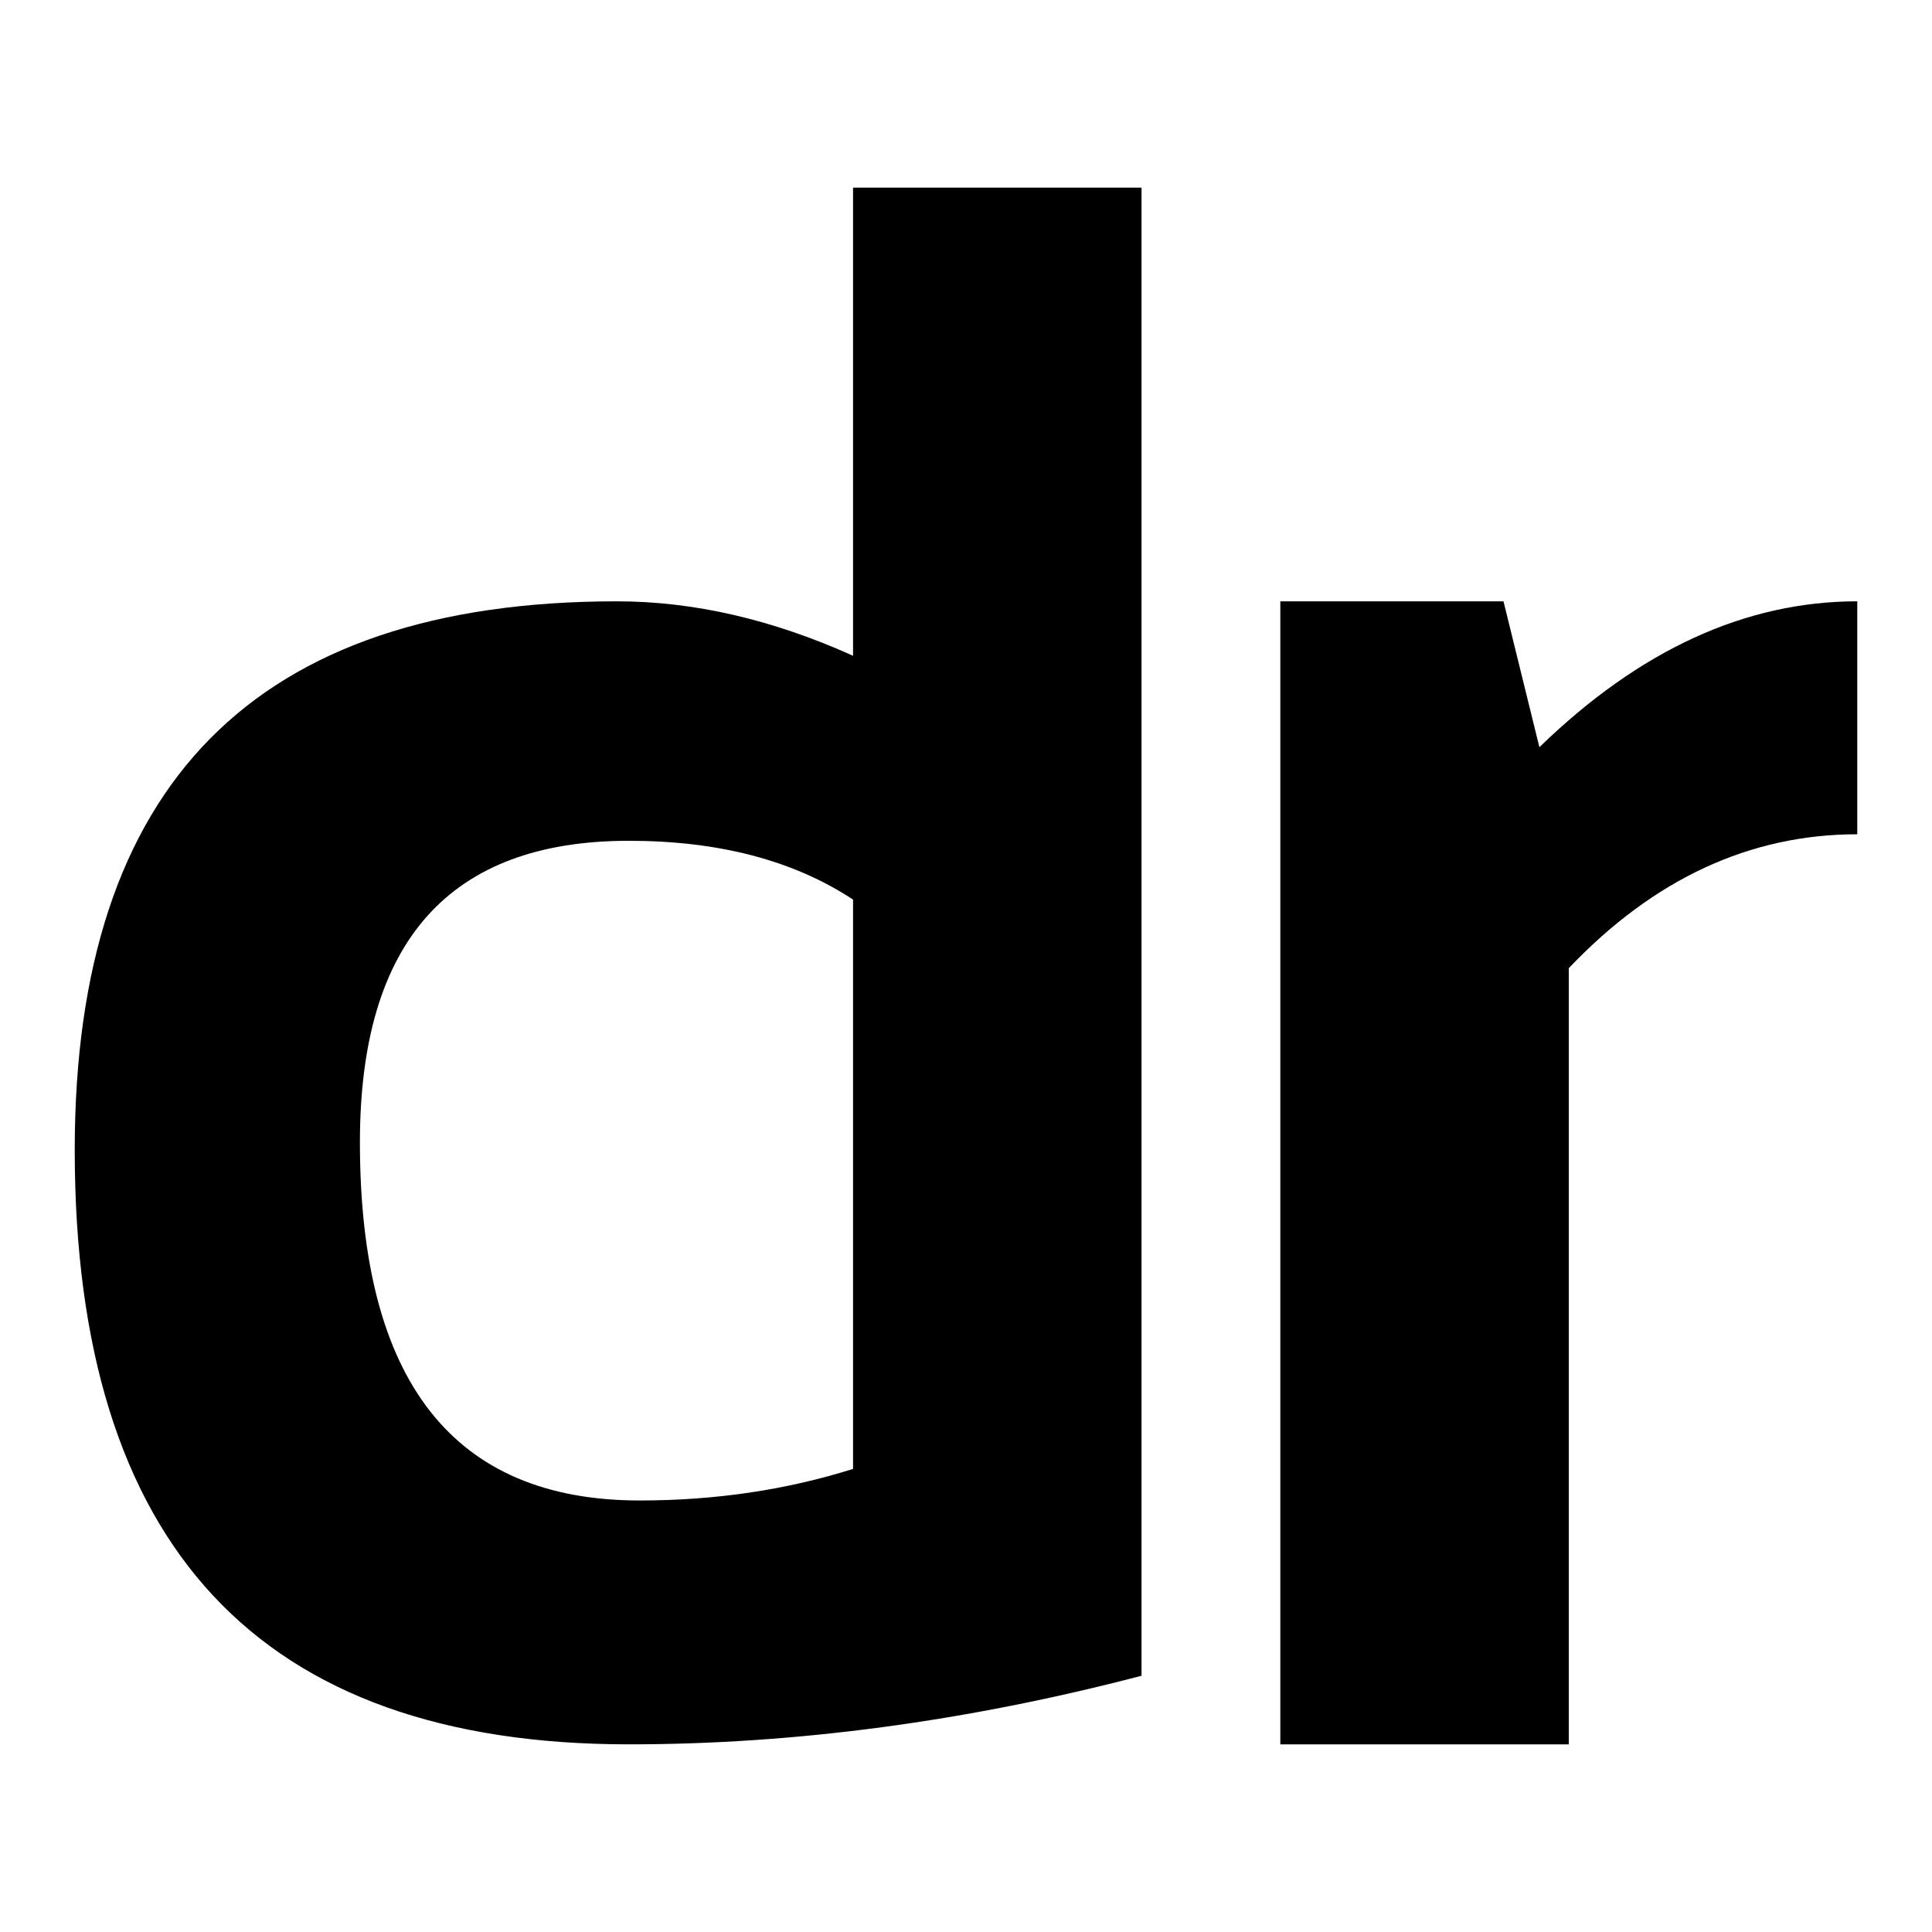 <svg xmlns="http://www.w3.org/2000/svg" version="1.1" xmlns:xlink="http://www.w3.org/1999/xlink" xmlns:svgjs="http://svgjs.com/svgjs" width="566.929px" height="566.929px"><svg version="1.1" id="SvgjsSvg1000" xmlns="http://www.w3.org/2000/svg" xmlns:xlink="http://www.w3.org/1999/xlink" x="0px" y="0px" width="566.929px" height="566.929px" viewBox="0 0 566.929 566.929" enable-background="new 0 0 566.929 566.929" xml:space="preserve">
<path d="M334.97,491.737c-51.32,13.412-101.475,20.125-150.45,20.125c-108.399,0-162.589-58.134-162.589-174.414
	c0-107.331,53.021-160.996,159.072-160.996c22.577,0,45.683,5.326,69.318,15.979V55.067h84.649V491.737z M250.321,263.976
	c-17.465-11.5-39.399-17.254-65.804-17.254c-52.6,0-78.902,29.494-78.902,88.481c0,70.072,27.367,105.1,82.101,105.1
	c22.148,0,43.009-3.088,62.605-9.266V263.976z"></path>
<path d="M375.699,511.862v-335.41h65.487l10.533,42.806c29.397-28.532,60.482-42.806,93.279-42.806v68.36
	c-31.524,0-59.735,13.097-84.653,39.292v227.758H375.699z"></path>
</svg><style>@media (prefers-color-scheme: light) { :root { filter: none; } }
@media (prefers-color-scheme: dark) { :root { filter: invert(100%); } }
</style></svg>